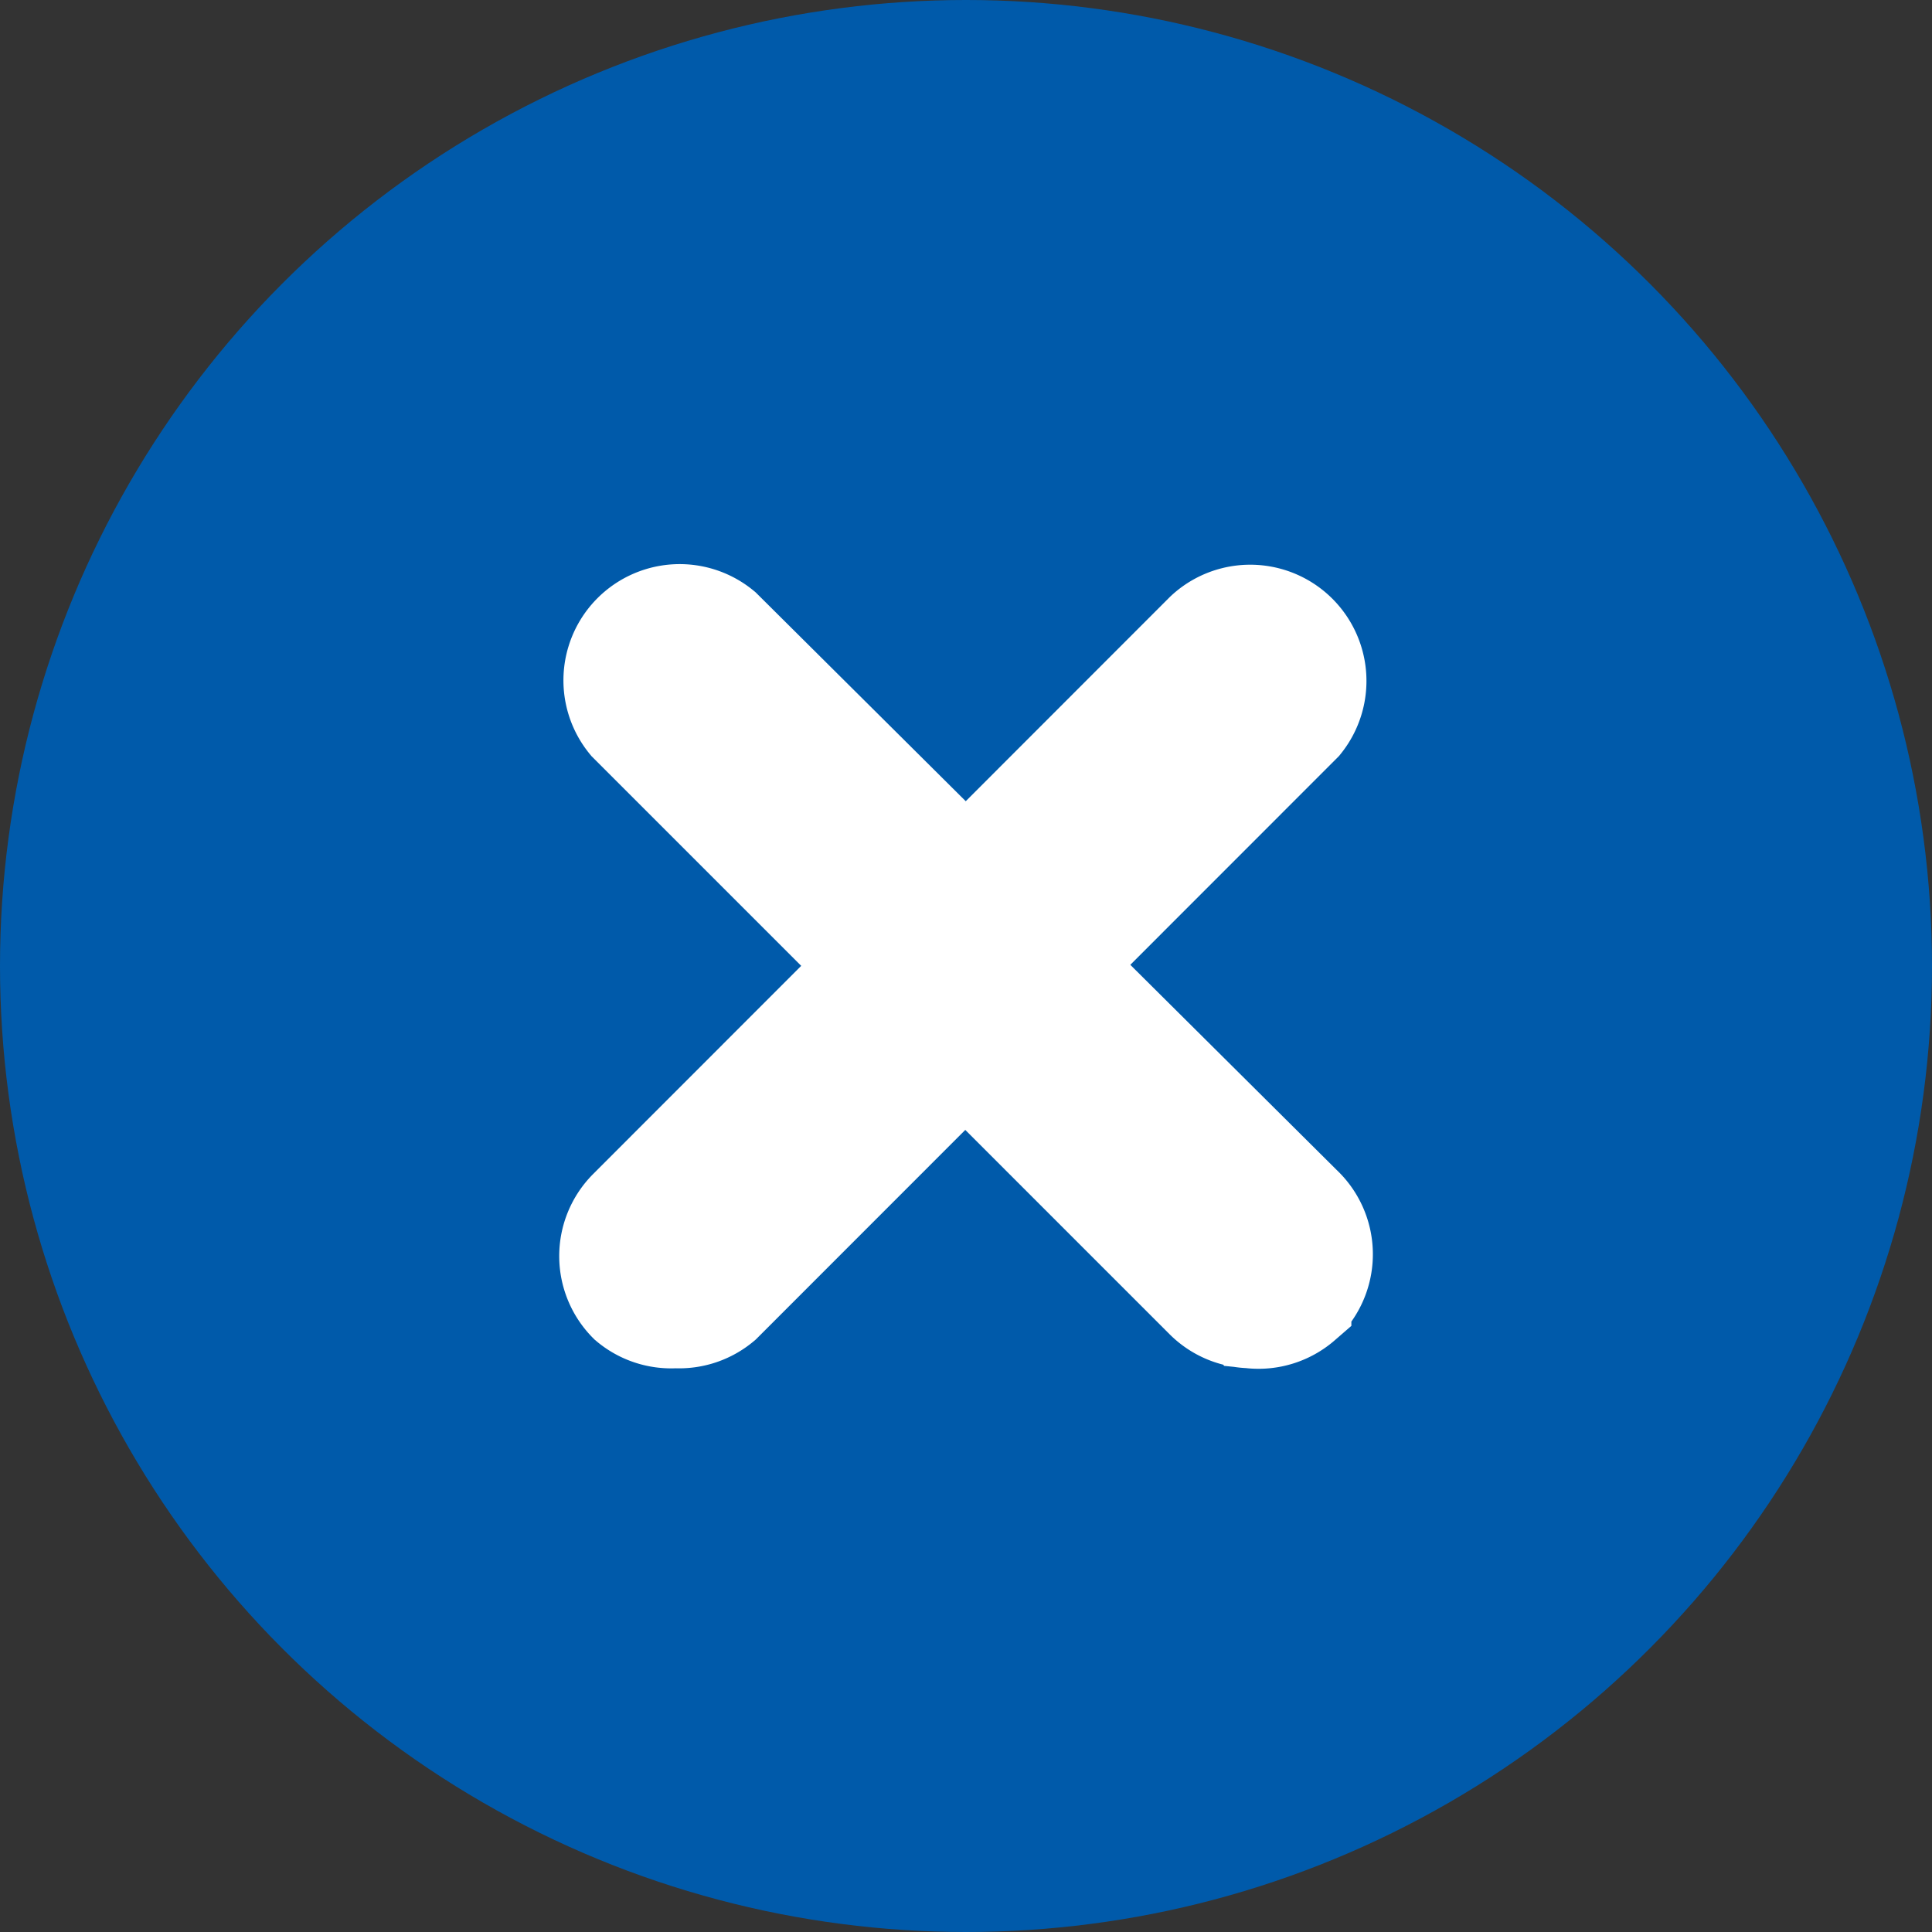 <svg xmlns="http://www.w3.org/2000/svg" width="30" height="30" viewBox="0 0 30 30">
  <rect x="0" y="0" width="30" height="30" fill="#333333" stroke="none"/>
  <g id="Close" transform="translate(-394 -6673)">
    <circle id="Ellipse_125" data-name="Ellipse 125" cx="15" cy="15" r="15" transform="translate(394 6673)" fill="#005aaa"/>
    <g id="close-2" data-name="close" transform="translate(333.433 6706.653)">
      <g id="close_1_" transform="translate(70.001 -24.156)">
        <path id="Path_84707" data-name="Path 84707" d="M1.056,13.448A1.055,1.055,0,0,1,.307,13.2a1.055,1.055,0,0,1,0-1.487L9.26,2.755A1.055,1.055,0,0,1,10.8,4.19L1.794,13.2A1.054,1.054,0,0,1,1.056,13.448Z" transform="translate(-0.001 -2.449)" fill="#fff" stroke="#fff" stroke-width="1.5"/>
        <path id="Path_84708" data-name="Path 84708" d="M11.473,12.843a1.055,1.055,0,0,1-.738-.306L1.782,3.584A1.055,1.055,0,0,1,3.269,2.1l9.006,8.953a1.055,1.055,0,0,1,.049,1.491q-.024.025-.049.049a1.055,1.055,0,0,1-.8.253Z" transform="translate(-1.475 -1.844)" fill="#fff" stroke="#fff" stroke-width="1.5"/>
      </g>
    </g>
  </g>
</svg>
